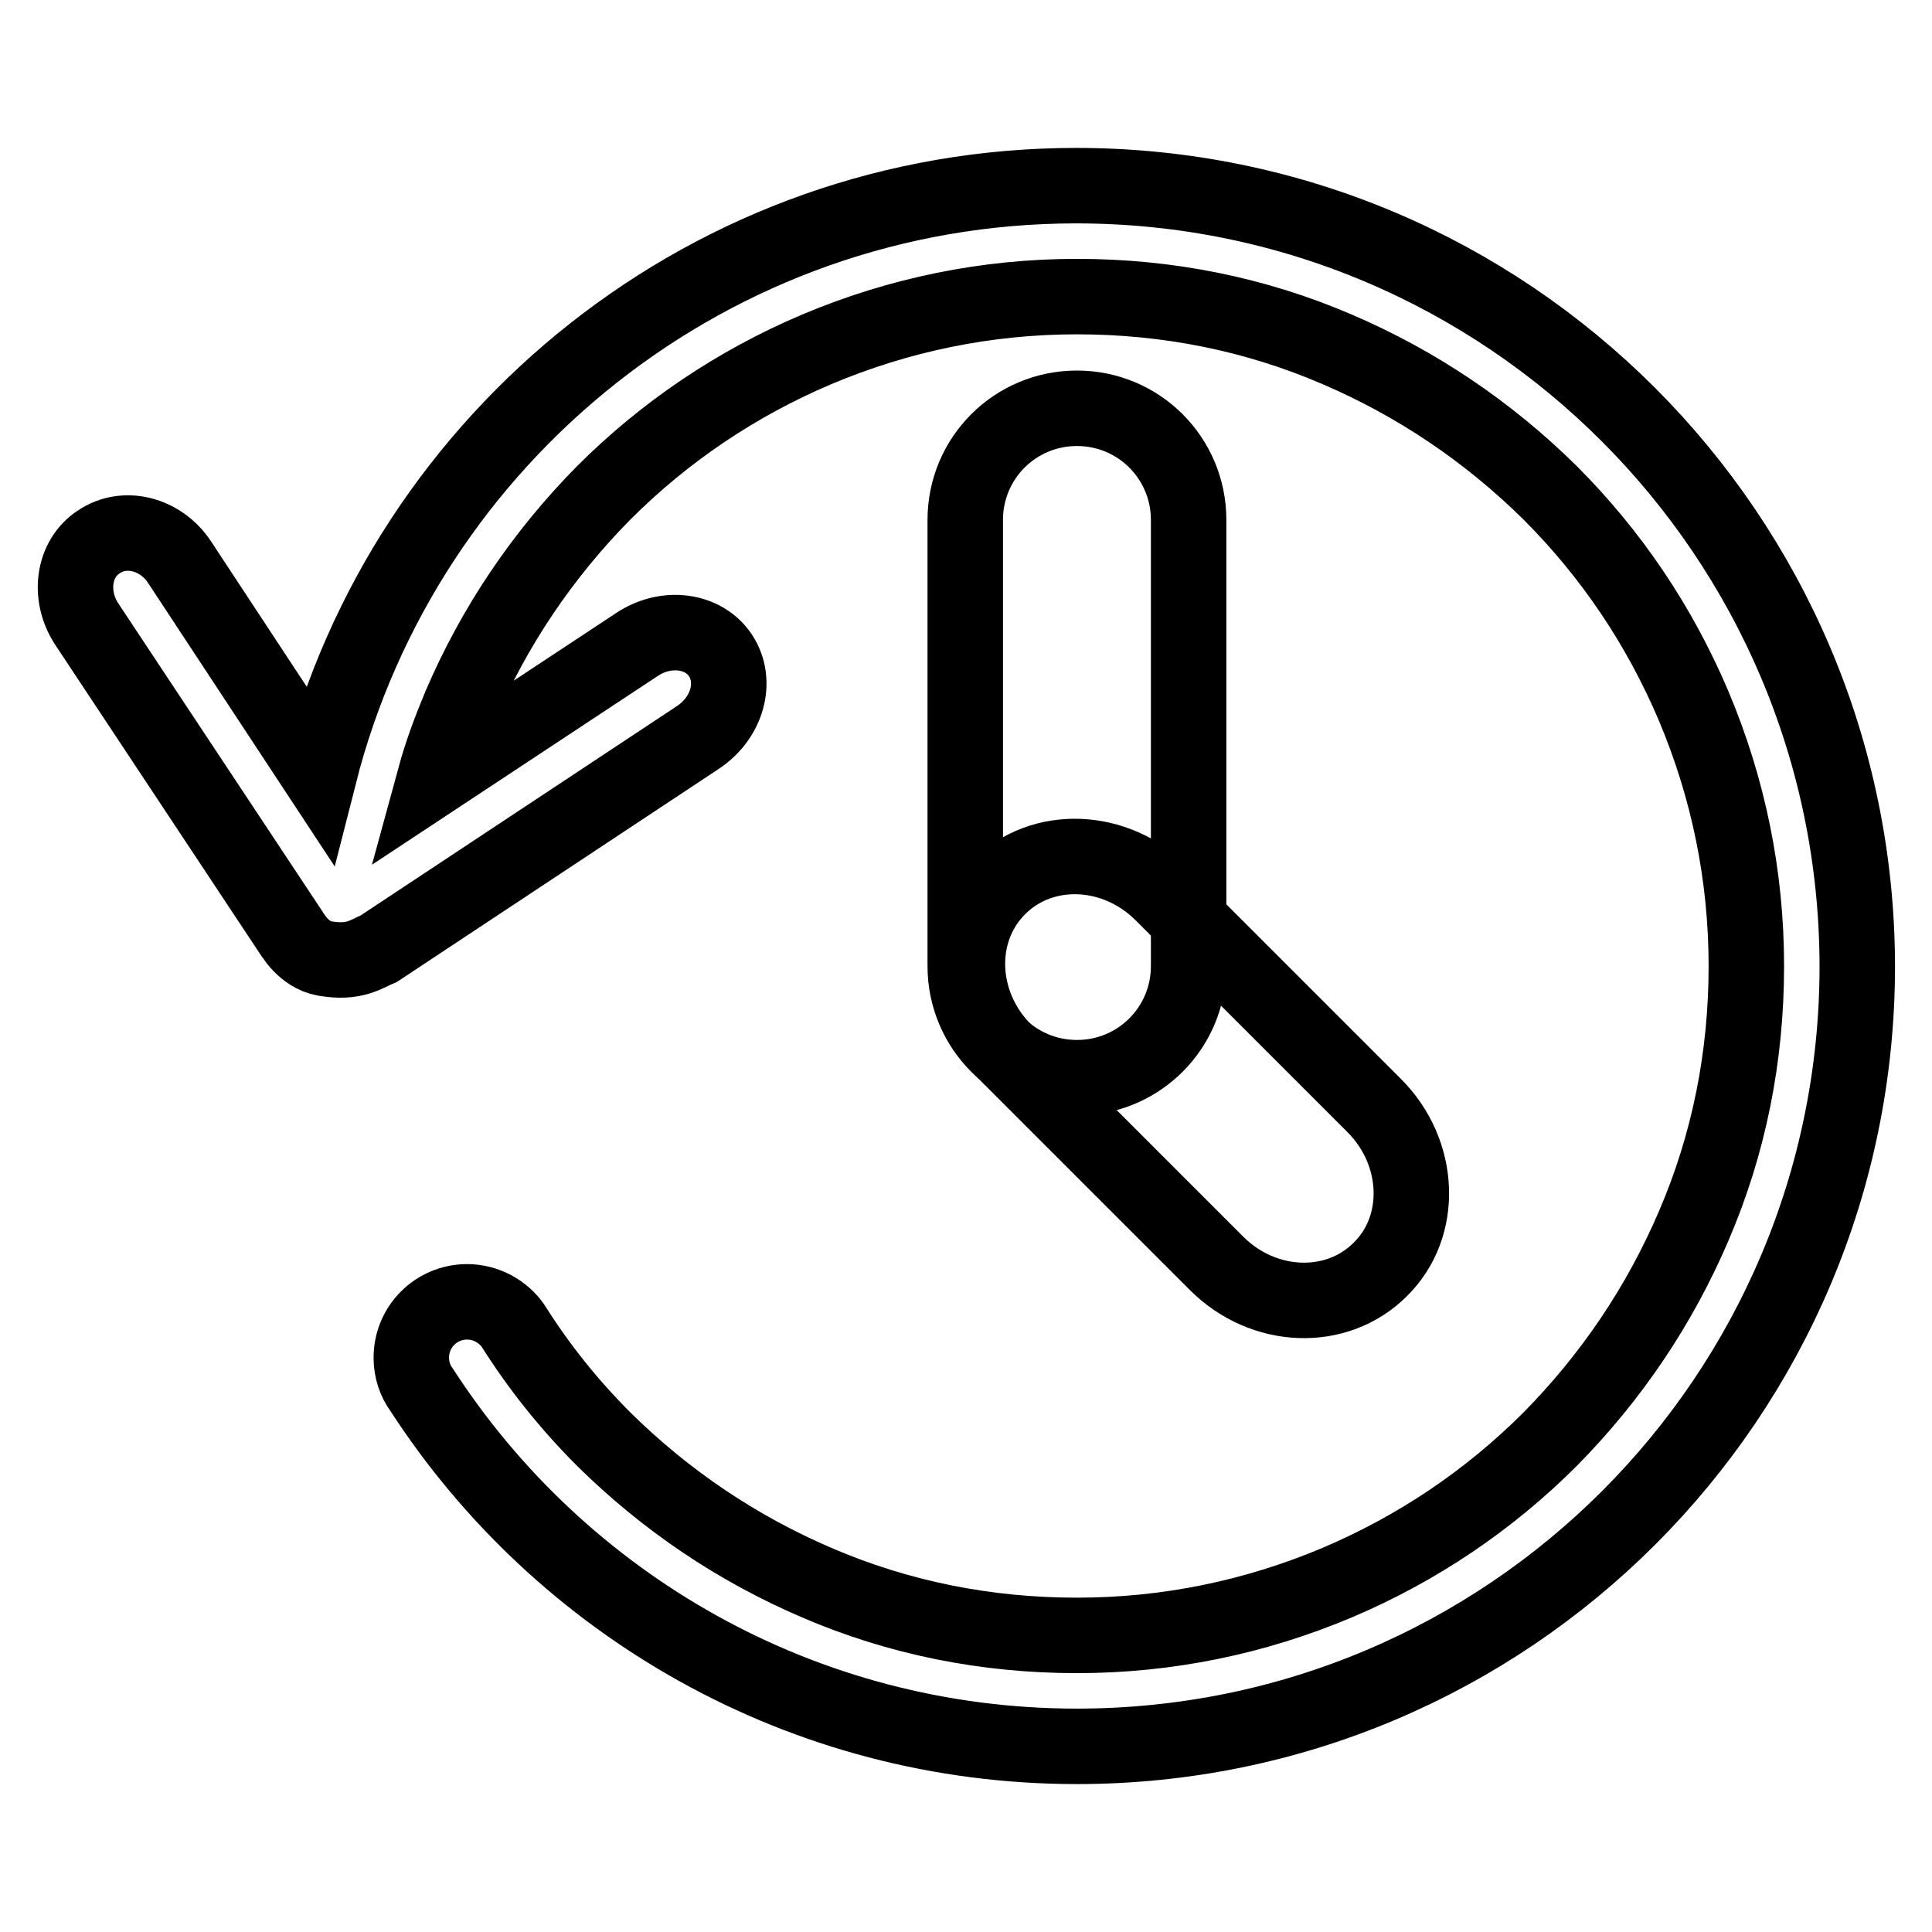 <?xml version="1.0" encoding="utf-8"?>
<!-- Svg Vector Icons : http://www.onlinewebfonts.com/icon -->
<!DOCTYPE svg PUBLIC "-//W3C//DTD SVG 1.1//EN" "http://www.w3.org/Graphics/SVG/1.1/DTD/svg11.dtd">
<svg version="1.1" xmlns="http://www.w3.org/2000/svg" xmlns:xlink="http://www.w3.org/1999/xlink" x="0px" y="0px" viewBox="0 0 256 256" enable-background="new 0 0 256 256" xml:space="preserve">
<g><g><path stroke-width="10" fill-opacity="0" stroke="#000000"  d="M142.6,24.6c-48.3,0-88.9,33.2-100.3,78L23.8,74.5c-2.5-3.8-7.3-5-10.7-2.7C9.7,74,9,78.9,11.5,82.7l27.1,40.9c0.1,0.1,1.6,2.9,4.4,3.4c4,0.7,5.5-0.6,7.2-1.3l42.3-28c3.9-2.6,5.2-7.4,3-10.8c-2.2-3.4-7.2-4.1-11.1-1.5l-26.8,17.7c0.9-3.3,2.1-6.5,3.4-9.6c4.5-10.5,10.9-20,19-28.2c8.1-8.1,17.6-14.5,28.2-19c10.9-4.6,22.5-7,34.5-7s23.6,2.3,34.5,7c10.5,4.5,20,10.9,28.2,19c8.1,8.1,14.5,17.6,19,28.2c4.6,10.9,7,22.5,7,34.5s-2.3,23.6-7,34.5c-4.5,10.5-10.9,20-19,28.2c-8.1,8.1-17.6,14.5-28.2,19c-10.9,4.6-22.5,7-34.5,7s-23.6-2.3-34.5-7c-10.5-4.5-20-10.9-28.2-19c-4.6-4.6-8.6-9.6-12-15l0,0c-1.3-1.9-3.6-3.2-6.1-3.2c-4.1,0-7.4,3.3-7.4,7.4c0,1.6,0.5,3.1,1.4,4.3c18.4,28.4,50.4,47.2,86.8,47.2c57.1,0,103.4-46.3,103.4-103.4C246,70.9,199.7,24.6,142.6,24.6z"/><path stroke-width="10" fill-opacity="0" stroke="#000000"  d="M182.9,168.2c-5.8,5.8-15.5,5.4-21.7-0.8l-28.1-28.1c-6.2-6.2-6.6-15.9-0.8-21.7l0,0c5.8-5.8,15.5-5.4,21.7,0.8l28.1,28.1C188.3,152.7,188.7,162.5,182.9,168.2L182.9,168.2z"/><path stroke-width="10" fill-opacity="0" stroke="#000000"  d="M157.5,128c0,8.2-6.6,14.8-14.8,14.8l0,0c-8.2,0-14.8-6.6-14.8-14.8V68.9c0-8.2,6.6-14.8,14.8-14.8l0,0c8.2,0,14.8,6.6,14.8,14.8V128z"/></g></g>
</svg>